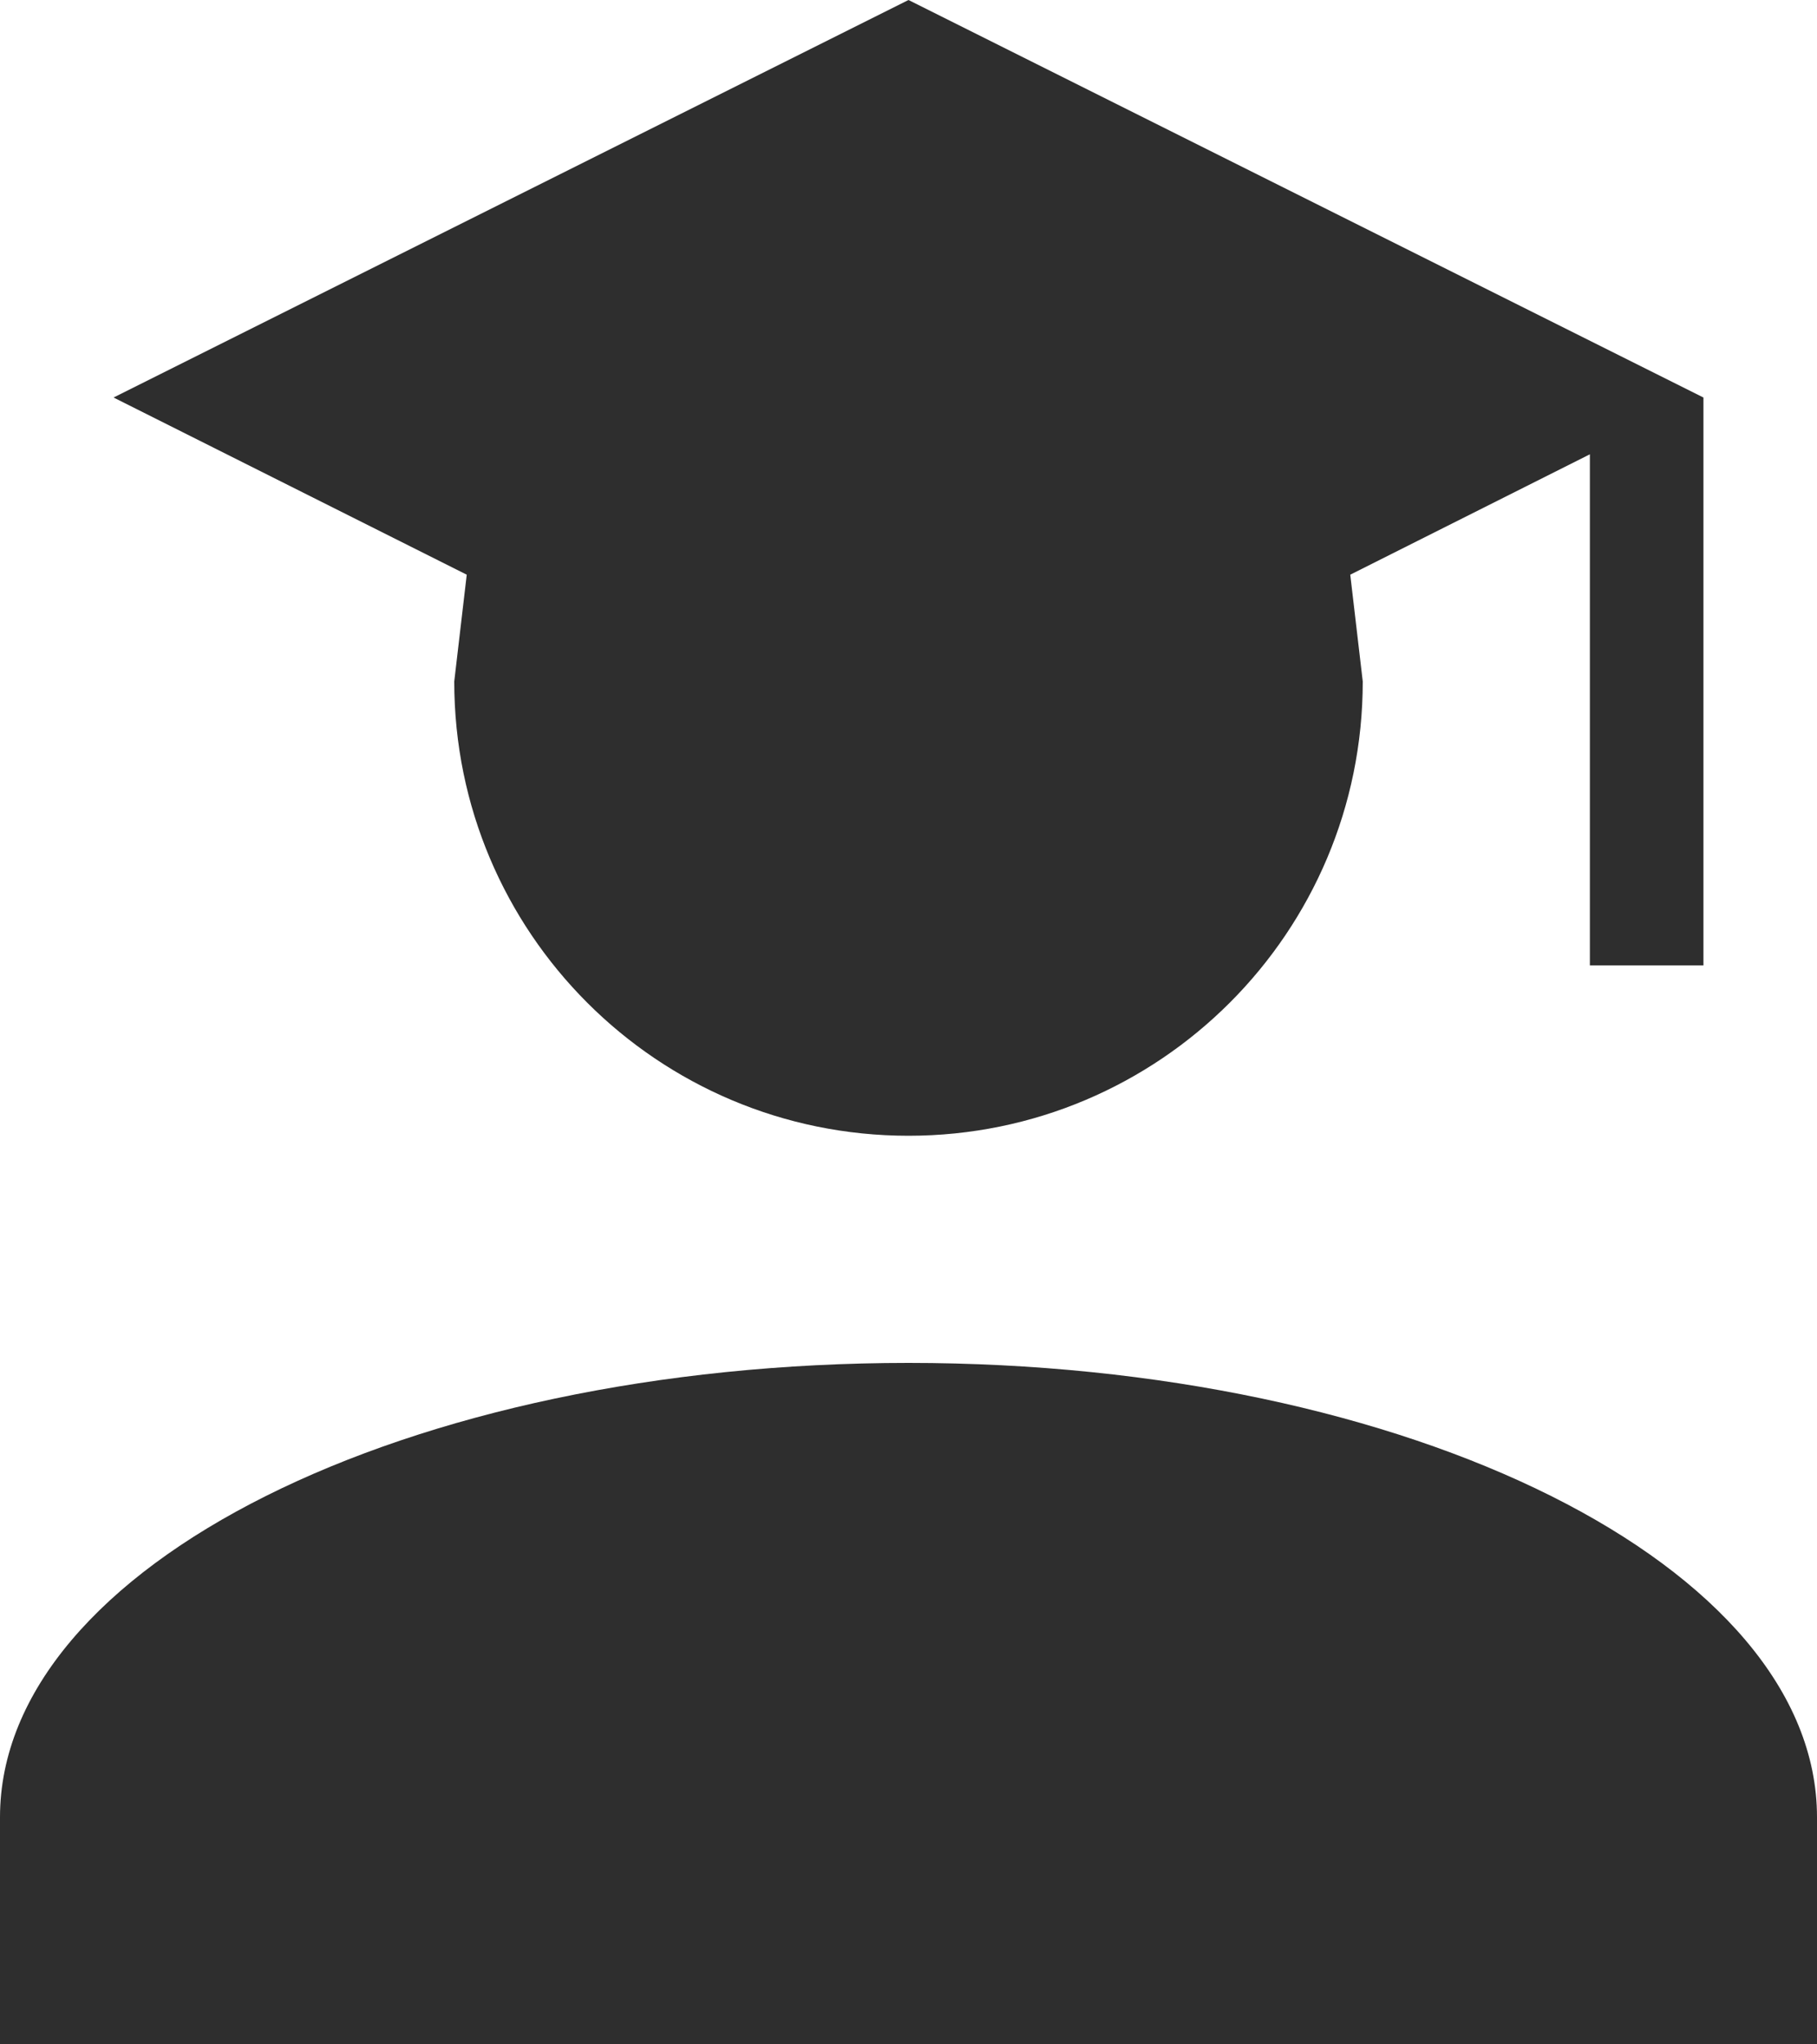 <svg width="24" height="27" viewBox="0 0 24 27" fill="none" xmlns="http://www.w3.org/2000/svg">
<path d="M18 9C18 12.315 15.315 15 12 15C8.685 15 6 12.315 6 9L6.165 7.59L1.5 5.25L12 0L22.5 5.25V12.75H21V6L17.835 7.59L18 9ZM12 18C18.63 18 24 20.685 24 24V27H0V24C0 20.685 5.37 18 12 18Z" fill="#2E2E2E"/>
</svg>
